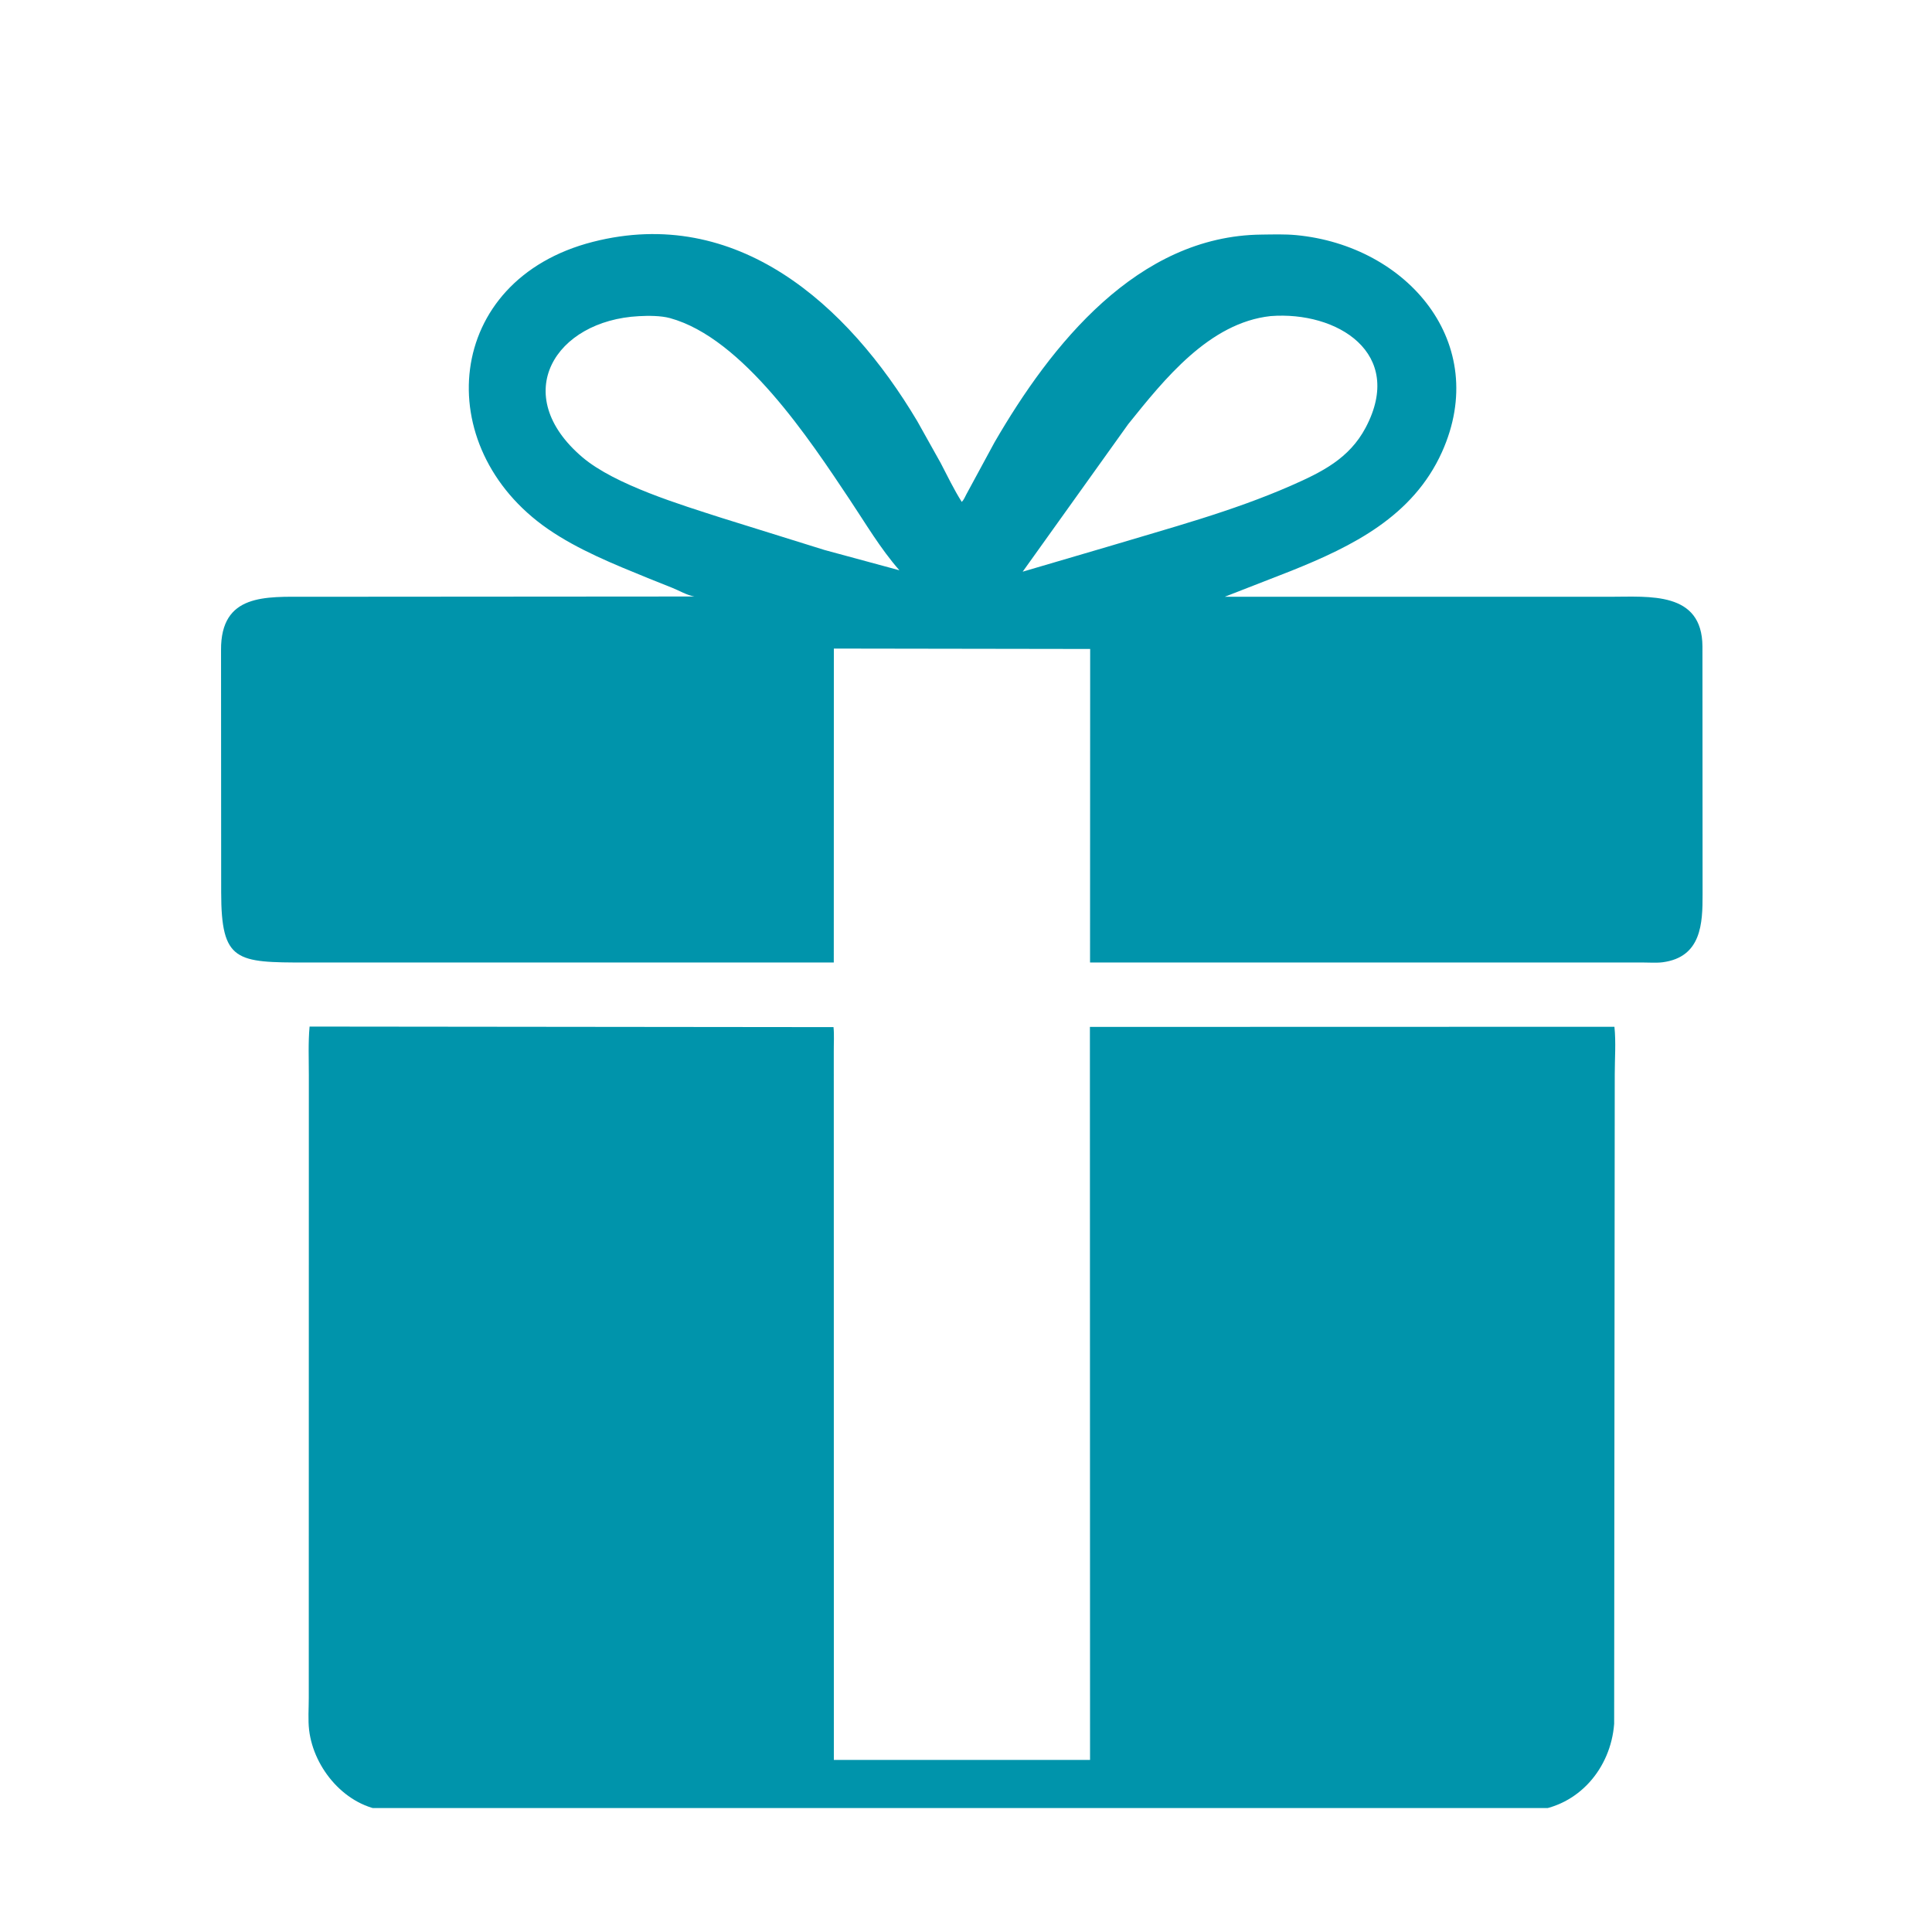 <svg xmlns="http://www.w3.org/2000/svg" xmlns:xlink="http://www.w3.org/1999/xlink" width="150" zoomAndPan="magnify" viewBox="0 0 112.5 112.5" height="150" preserveAspectRatio="xMidYMid meet" version="1.0"><defs><clipPath id="1e4c165e9d"><path d="M 12.824 13 L 99.438 13 L 99.438 57 L 12.824 57 Z M 12.824 13 " clip-rule="nonzero"/></clipPath><clipPath id="bba0d98799"><path d="M 17 59 L 95 59 L 95 105.281 L 17 105.281 Z M 17 59 " clip-rule="nonzero"/></clipPath></defs><g clip-path="url(#1e4c165e9d)"><path fill="#0094ab" d="M 41.668 56.047 L 17.836 56.047 C 13.75 56.047 12.883 56.008 12.879 51.965 L 12.871 37.855 C 12.848 34.551 15.473 34.75 17.902 34.75 L 40.434 34.734 C 39.996 34.66 39.562 34.395 39.148 34.23 L 37.723 33.66 C 35.75 32.855 33.66 32.016 31.902 30.801 C 25.004 26.027 25.84 16.297 34.527 14.082 C 42.891 11.949 49.344 17.688 53.41 24.52 L 54.773 26.957 C 55.172 27.719 55.543 28.5 56.004 29.227 C 56.125 29.105 56.199 28.922 56.277 28.773 L 57.91 25.758 C 61.203 20.074 66.238 13.73 73.461 13.66 C 74.125 13.652 74.816 13.629 75.477 13.691 C 81.957 14.305 86.82 19.98 83.965 26.324 C 82.277 30.066 78.766 31.805 75.172 33.246 L 71.316 34.75 L 93.754 34.75 C 96.039 34.75 99.113 34.422 99.133 37.637 L 99.141 52.078 C 99.145 53.762 99.078 55.727 96.828 56.031 C 96.469 56.078 96.078 56.047 95.719 56.047 L 63.473 56.047 L 63.48 37.789 L 48.555 37.766 L 48.551 56.047 Z M 37.207 18.41 C 32.324 18.66 29.621 22.977 33.918 26.629 C 35.816 28.238 39.68 29.402 42.016 30.156 L 48.016 32.027 L 52.371 33.207 C 51.258 31.938 50.41 30.488 49.477 29.09 C 47.148 25.598 43.266 19.688 39.012 18.523 C 38.488 18.379 37.75 18.379 37.207 18.41 Z M 73.984 18.406 C 70.41 18.797 67.793 22.09 65.695 24.699 L 59.551 33.289 L 64.523 31.828 C 68.109 30.746 71.734 29.789 75.172 28.281 C 76.965 27.492 78.566 26.707 79.523 24.898 C 81.824 20.555 77.863 18.105 73.984 18.406 Z M 73.984 18.406 " fill-opacity="1" fill-rule="nonzero"/></g><g clip-path="url(#bba0d98799)"><path fill="#0094ab" d="M 94.027 62.555 L 93.992 100.379 C 93.797 102.969 91.918 105.184 89.273 105.438 C 88.102 105.551 86.855 105.469 85.676 105.469 L 26.262 105.469 C 25.023 105.469 23.723 105.551 22.492 105.434 C 20.152 105.219 18.27 103 18 100.742 C 17.93 100.145 17.98 99.488 17.98 98.883 L 17.984 62.629 C 17.984 61.684 17.941 60.719 18.027 59.777 L 48.535 59.809 C 48.582 60.258 48.547 60.738 48.551 61.191 L 48.555 102.48 L 63.473 102.48 L 63.465 59.797 L 94.008 59.789 C 94.102 60.684 94.027 61.652 94.027 62.555 Z M 94.027 62.555 " fill-opacity="1" fill-rule="nonzero"/></g></svg>